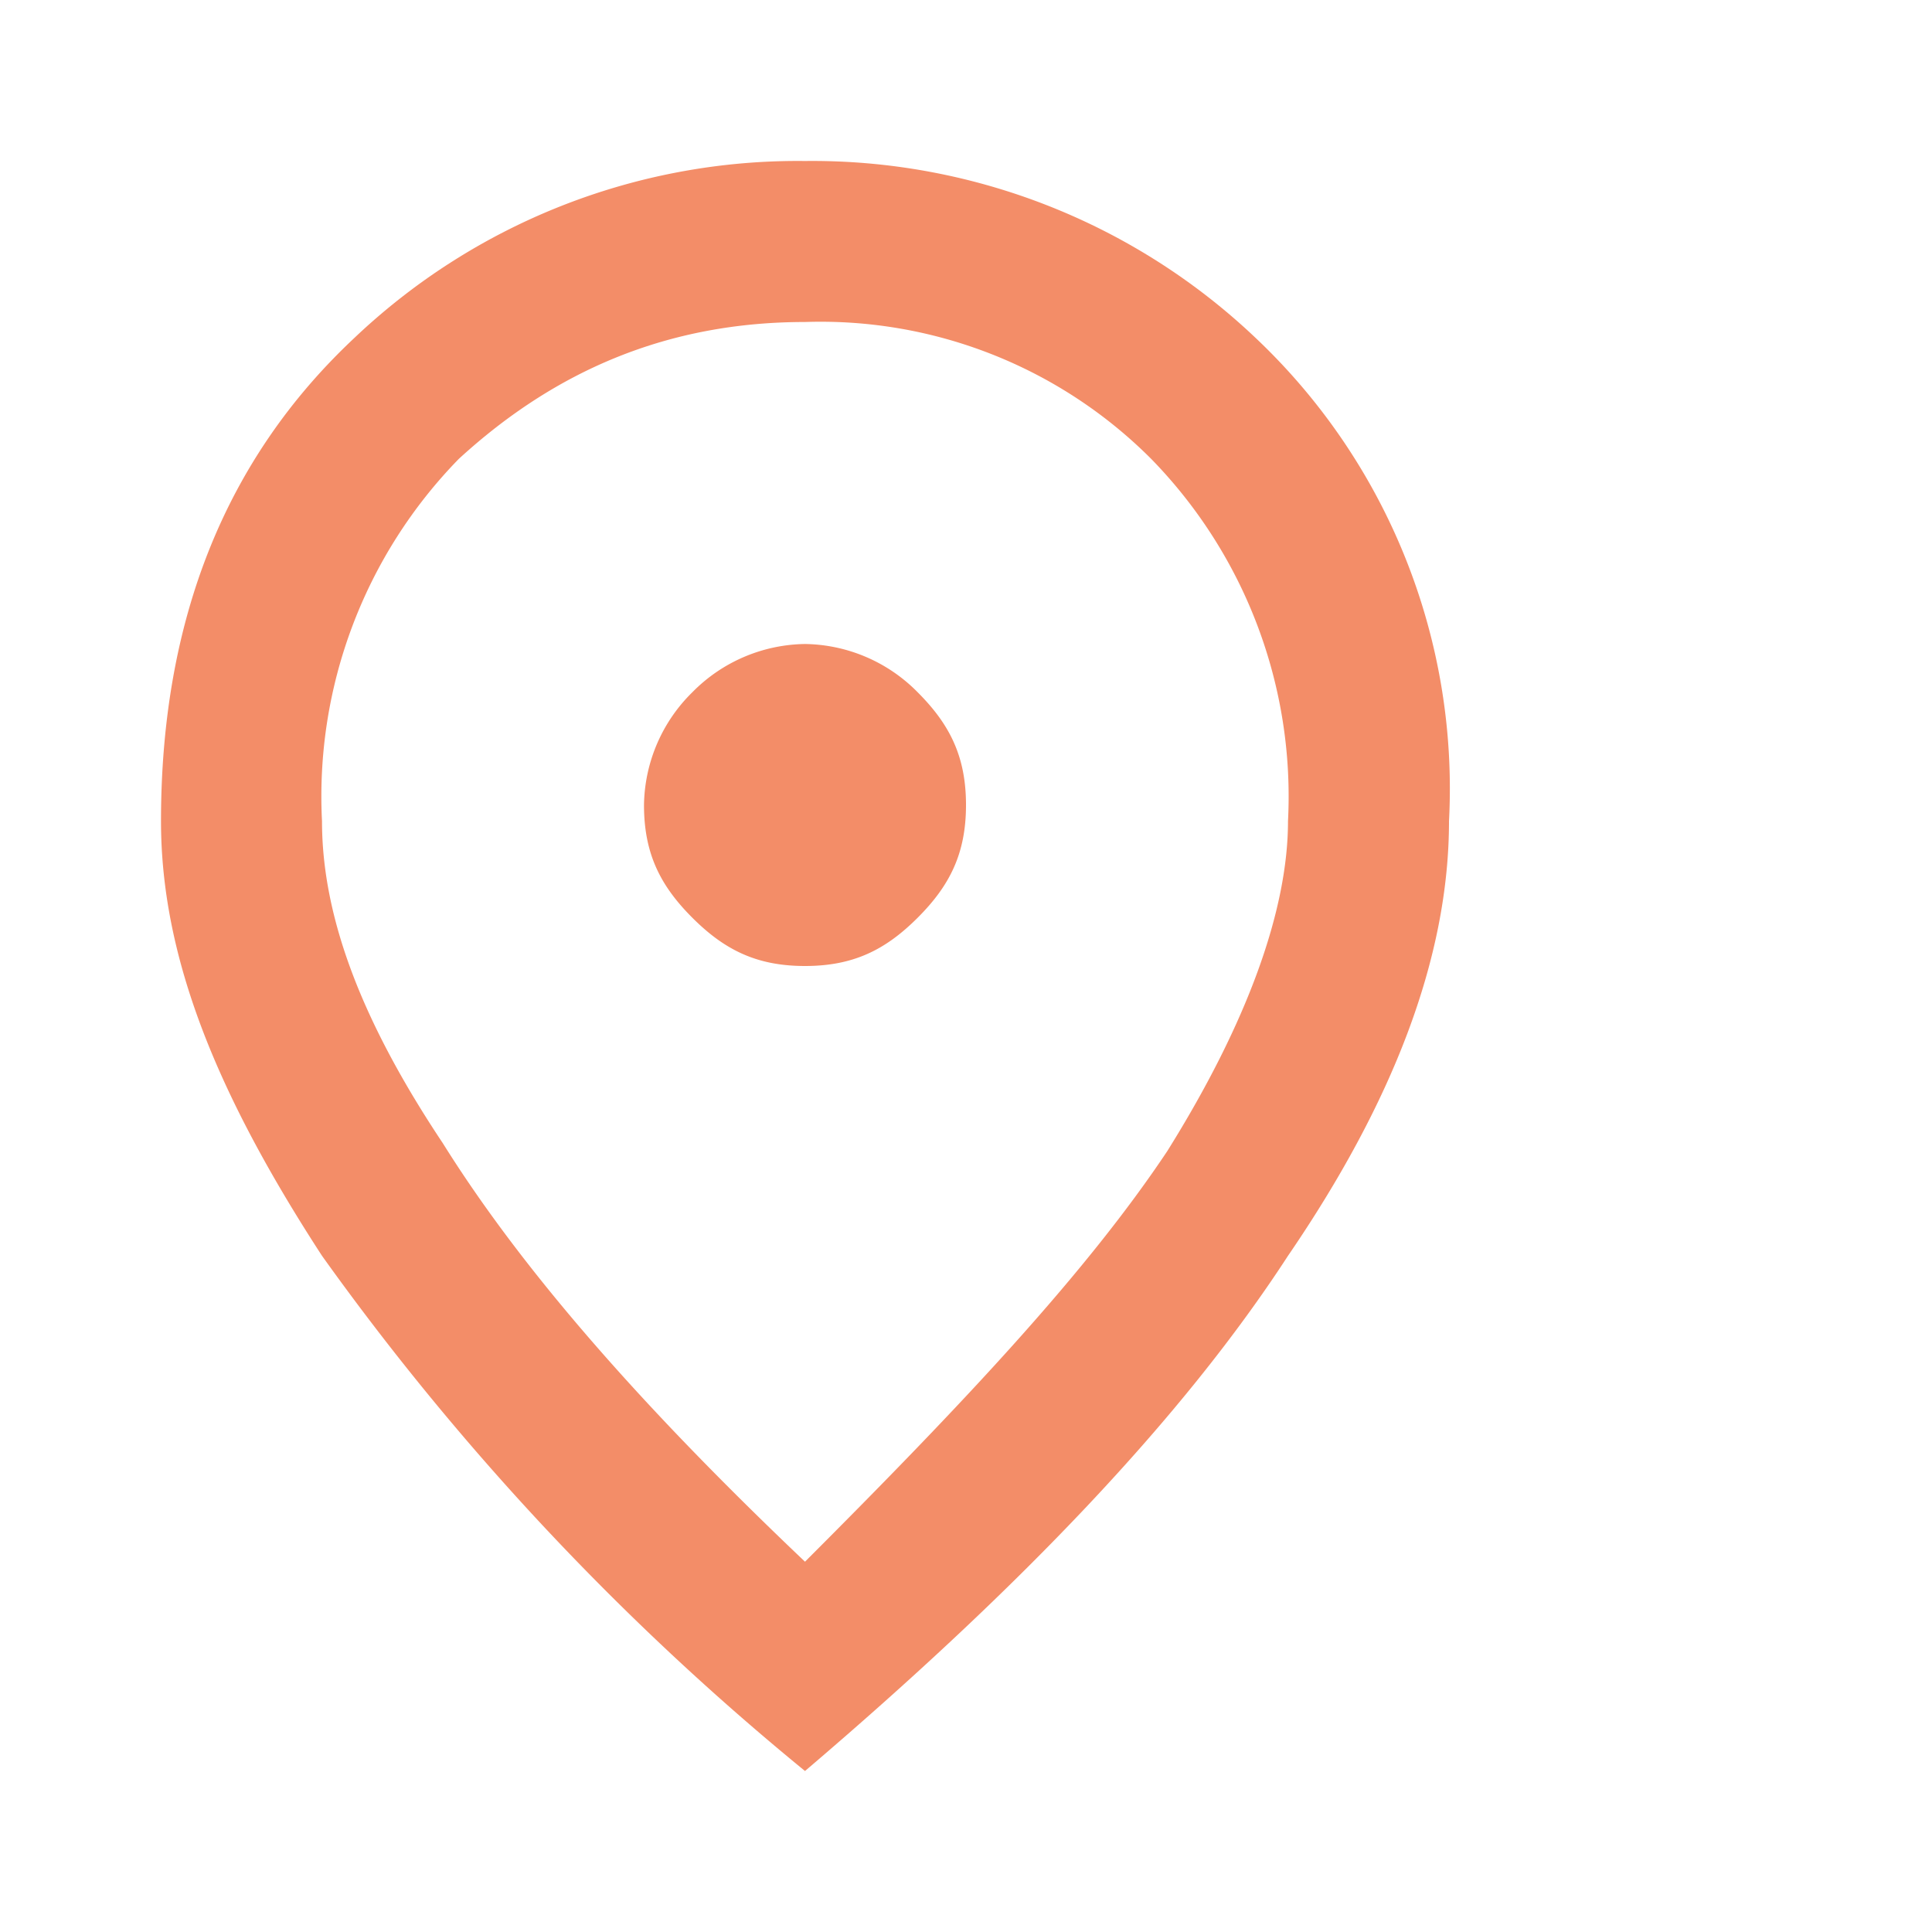 <svg fill="none" xmlns="http://www.w3.org/2000/svg" viewBox="0 0 24 24"><path d="M10 12c.6 0 1-.2 1.4-.6.4-.4.6-.8.6-1.4 0-.6-.2-1-.6-1.4A2 2 0 0 0 10 8a2 2 0 0 0-1.4.6A2 2 0 0 0 8 10c0 .6.2 1 .6 1.4.4.4.8.6 1.4.6Zm0 7.4c2-2 3.5-3.6 4.5-5.1 1-1.6 1.5-3 1.5-4.1a6 6 0 0 0-1.7-4.5A5.8 5.8 0 0 0 10 4c-1.7 0-3.1.6-4.3 1.7A6 6 0 0 0 4 10.2c0 1.2.5 2.5 1.5 4 1 1.6 2.5 3.3 4.5 5.2Zm0 2.6a33.2 33.2 0 0 1-6-6.4c-1.3-2-2-3.7-2-5.4 0-2.5.8-4.5 2.4-6A8 8 0 0 1 10 2a8 8 0 0 1 5.6 2.2 7.7 7.7 0 0 1 2.4 6c0 1.7-.7 3.5-2 5.4-1.3 2-3.3 4.1-6 6.4Z" fill="#F38D68"/></svg>